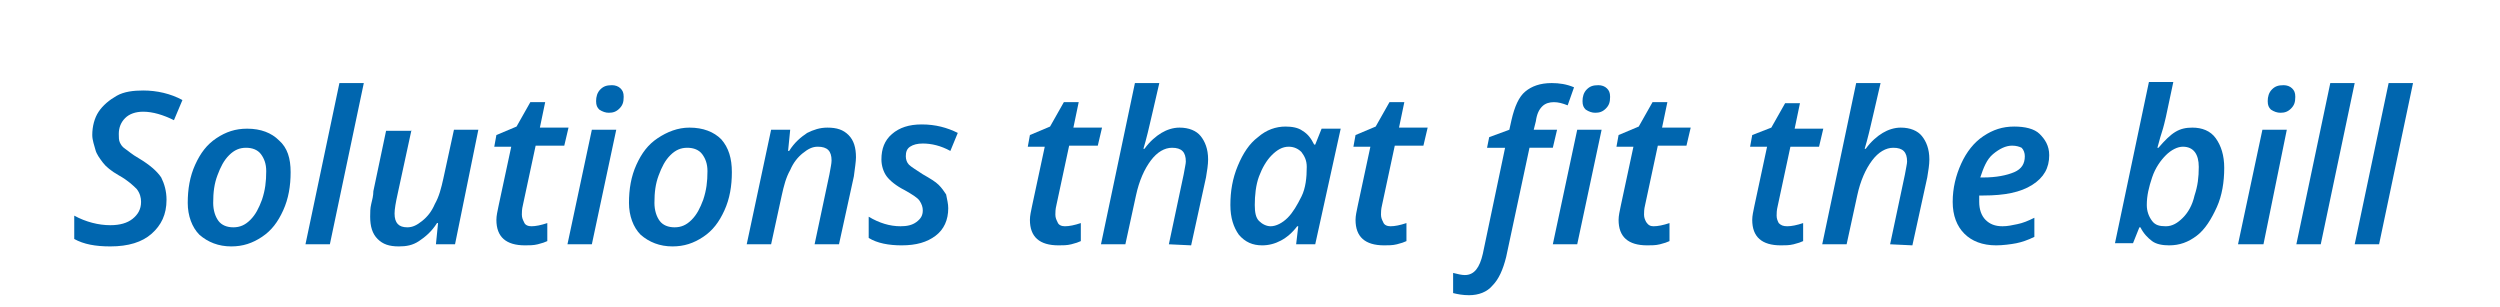 <?xml version="1.0" encoding="utf-8"?>
<svg xmlns="http://www.w3.org/2000/svg" xmlns:xlink="http://www.w3.org/1999/xlink" version="1.1" id="Ebene_1" x="0px" y="0px" viewBox="0 0 235.7 28.9" style="enable-background:new 0 0 235.7 28.9;" xml:space="preserve" width="236" height="29">
<style type="text/css">
	.st0{fill:#0066AF;}
</style>
<g>
	<path class="st0" d="M15.7,18.8c0,1.4-0.5,2.4-1.4,3.2s-2.2,1.2-3.9,1.2C9,23.2,7.9,23,7,22.5v-2.2c1.1,0.6,2.3,0.9,3.4,0.9   c0.9,0,1.6-0.2,2.1-0.6s0.8-0.9,0.8-1.6c0-0.4-0.1-0.8-0.4-1.2c-0.3-0.3-0.8-0.8-1.7-1.3c-0.7-0.4-1.2-0.8-1.5-1.2   c-0.3-0.4-0.6-0.8-0.7-1.2s-0.3-0.9-0.3-1.4c0-0.8,0.2-1.6,0.6-2.2s1-1.1,1.7-1.5s1.6-0.5,2.5-0.5c1.3,0,2.6,0.3,3.7,0.9l-0.8,1.9   c-1-0.5-2-0.8-2.9-0.8c-0.7,0-1.3,0.2-1.7,0.6s-0.6,0.9-0.6,1.5c0,0.3,0,0.6,0.1,0.8s0.2,0.4,0.5,0.6s0.6,0.5,1.3,0.9   c1,0.6,1.7,1.2,2.1,1.8C15.5,17.3,15.7,18,15.7,18.8z"/>
	<path class="st0" d="M27.4,16.2c0,1.3-0.2,2.5-0.7,3.6s-1.1,1.9-2,2.5s-1.8,0.9-2.9,0.9c-1.2,0-2.2-0.4-3-1.1   c-0.7-0.7-1.1-1.8-1.1-3c0-1.3,0.2-2.5,0.7-3.6s1.1-1.9,2-2.5s1.8-0.9,2.9-0.9c1.3,0,2.3,0.4,3,1.1C27.1,13.9,27.4,14.9,27.4,16.2z    M25.1,16.1c0-0.7-0.2-1.2-0.5-1.6s-0.8-0.6-1.4-0.6s-1.1,0.2-1.6,0.7s-0.8,1.1-1.1,1.9s-0.4,1.6-0.4,2.6c0,0.7,0.2,1.3,0.5,1.7   s0.8,0.6,1.4,0.6s1.1-0.2,1.6-0.7s0.8-1.1,1.1-1.9C25,17.9,25.1,17.1,25.1,16.1z"/>
	<path class="st0" d="M31.1,23h-2.3L32,7.8h2.3L31.1,23z"/>
	<path class="st0" d="M38.8,12.2l-1.3,6c-0.2,0.9-0.3,1.5-0.3,1.9c0,0.9,0.4,1.3,1.2,1.3c0.5,0,0.9-0.2,1.4-0.6s0.9-0.9,1.2-1.6   c0.4-0.7,0.6-1.5,0.8-2.4l1-4.6h2.3L42.9,23h-1.8l0.2-2h-0.1c-0.5,0.8-1.1,1.3-1.7,1.7c-0.6,0.4-1.2,0.5-1.9,0.5   c-0.9,0-1.5-0.2-2-0.7s-0.7-1.2-0.7-2.1c0-0.4,0-0.8,0.1-1.2s0.2-0.8,0.2-1.2l1.2-5.7h2.4V12.2z"/>
	<path class="st0" d="M50.1,21.3c0.4,0,0.9-0.1,1.5-0.3v1.7c-0.2,0.1-0.5,0.2-0.9,0.3s-0.8,0.1-1.2,0.1c-1.8,0-2.7-0.8-2.7-2.4   c0-0.4,0.1-0.8,0.2-1.3l1.2-5.6h-1.6l0.2-1.1l1.9-0.8L50,9.6h1.4L50.9,12h2.7l-0.4,1.7h-2.7l-1.2,5.6c-0.1,0.4-0.1,0.7-0.1,0.9   c0,0.3,0.1,0.5,0.2,0.7C49.5,21.2,49.8,21.3,50.1,21.3z"/>
	<path class="st0" d="M55.8,23h-2.3l2.3-10.8h2.3L55.8,23z M56.2,9.5c0-0.4,0.1-0.8,0.4-1.1S57.2,8,57.7,8c0.3,0,0.6,0.1,0.8,0.3   s0.3,0.4,0.3,0.8c0,0.5-0.1,0.8-0.4,1.1c-0.3,0.3-0.6,0.4-1,0.4c-0.3,0-0.6-0.1-0.9-0.3C56.3,10.1,56.2,9.9,56.2,9.5z"/>
	<path class="st0" d="M69,16.2c0,1.3-0.2,2.5-0.7,3.6s-1.1,1.9-2,2.5s-1.8,0.9-2.9,0.9c-1.2,0-2.2-0.4-3-1.1c-0.7-0.7-1.1-1.8-1.1-3   c0-1.3,0.2-2.5,0.7-3.6s1.1-1.9,2-2.5s1.9-1,3-1c1.3,0,2.3,0.4,3,1.1C68.7,13.9,69,14.9,69,16.2z M66.7,16.1c0-0.7-0.2-1.2-0.5-1.6   s-0.8-0.6-1.4-0.6s-1.1,0.2-1.6,0.7s-0.8,1.1-1.1,1.9s-0.4,1.6-0.4,2.6c0,0.7,0.2,1.3,0.5,1.7s0.8,0.6,1.4,0.6   c0.6,0,1.1-0.2,1.6-0.7s0.8-1.1,1.1-1.9C66.6,17.9,66.7,17.1,66.7,16.1z"/>
	<path class="st0" d="M76.8,23l1.4-6.6c0.1-0.6,0.2-1,0.2-1.3c0-0.9-0.4-1.3-1.3-1.3c-0.5,0-0.9,0.2-1.4,0.6s-0.9,0.9-1.2,1.6   c-0.4,0.7-0.6,1.5-0.8,2.4l-1,4.6h-2.3l2.3-10.8h1.8l-0.2,2h0.1c0.5-0.8,1.1-1.3,1.7-1.7c0.6-0.3,1.2-0.5,1.9-0.5   c0.9,0,1.5,0.2,2,0.7s0.7,1.2,0.7,2.1c0,0.4-0.1,1-0.2,1.8L79.1,23H76.8z"/>
	<path class="st0" d="M89.4,19.6c0,1.1-0.4,2-1.2,2.6c-0.8,0.6-1.8,0.9-3.2,0.9c-1.2,0-2.3-0.2-3.1-0.7v-2c1,0.6,2,0.9,3,0.9   c0.6,0,1.1-0.1,1.5-0.4s0.6-0.6,0.6-1.1c0-0.3-0.1-0.6-0.3-0.9s-0.7-0.6-1.4-1c-0.8-0.4-1.4-0.9-1.7-1.3s-0.5-1-0.5-1.6   c0-1,0.3-1.8,1-2.4s1.6-0.9,2.8-0.9c1.3,0,2.4,0.3,3.4,0.8l-0.7,1.7c-0.9-0.5-1.8-0.7-2.6-0.7c-0.5,0-0.9,0.1-1.2,0.3   s-0.4,0.5-0.4,0.9c0,0.3,0.1,0.6,0.3,0.8s0.7,0.5,1.3,0.9c0.7,0.4,1.2,0.7,1.5,1s0.5,0.6,0.7,0.9C89.3,18.8,89.4,19.2,89.4,19.6z"/>
	<path class="st0" d="M100.4,21.3c0.4,0,0.9-0.1,1.5-0.3v1.7c-0.2,0.1-0.5,0.2-0.9,0.3s-0.8,0.1-1.2,0.1c-1.8,0-2.7-0.8-2.7-2.4   c0-0.4,0.1-0.8,0.2-1.3l1.2-5.6h-1.6l0.2-1.1l1.9-0.8l1.3-2.3h1.4l-0.5,2.4h2.7l-0.4,1.7h-2.7l-1.2,5.6c-0.1,0.4-0.1,0.7-0.1,0.9   c0,0.3,0.1,0.5,0.2,0.7C99.8,21.2,100.1,21.3,100.4,21.3z"/>
	<path class="st0" d="M110.2,23l1.4-6.6c0.1-0.6,0.2-1,0.2-1.2c0-0.9-0.4-1.3-1.3-1.3c-0.7,0-1.4,0.4-2,1.2s-1.1,1.9-1.4,3.3l-1,4.6   h-2.3L107,7.8h2.3l-0.6,2.6c-0.2,0.8-0.4,1.8-0.7,2.9l-0.2,0.7h0.1c0.5-0.7,1.1-1.2,1.6-1.5s1.1-0.5,1.7-0.5c0.9,0,1.6,0.3,2,0.8   s0.7,1.2,0.7,2.2c0,0.5-0.1,1.1-0.2,1.7l-1.4,6.4L110.2,23L110.2,23z"/>
	<path class="st0" d="M119,23.1c-0.9,0-1.6-0.3-2.2-1c-0.5-0.7-0.8-1.6-0.8-2.8c0-1.3,0.2-2.5,0.7-3.7s1.1-2.1,1.9-2.7   c0.8-0.7,1.7-1,2.6-1c0.6,0,1.2,0.1,1.6,0.4c0.5,0.3,0.8,0.7,1.1,1.3h0.1l0.6-1.5h1.8L124,23h-1.8l0.2-1.7h-0.1   C121.4,22.5,120.2,23.1,119,23.1z M119.8,21.3c0.5,0,1.1-0.3,1.6-0.8s0.9-1.2,1.3-2s0.5-1.8,0.5-2.8c0-0.6-0.2-1-0.5-1.4   c-0.3-0.3-0.7-0.5-1.2-0.5c-0.6,0-1.1,0.3-1.6,0.8s-0.9,1.2-1.2,2s-0.4,1.8-0.4,2.7c0,0.7,0.1,1.2,0.4,1.5S119.4,21.3,119.8,21.3z"/>
	<path class="st0" d="M131.1,21.3c0.4,0,0.9-0.1,1.5-0.3v1.7c-0.2,0.1-0.5,0.2-0.9,0.3s-0.8,0.1-1.2,0.1c-1.8,0-2.7-0.8-2.7-2.4   c0-0.4,0.1-0.8,0.2-1.3l1.2-5.6h-1.6l0.2-1.1l1.9-0.8l1.3-2.3h1.4l-0.5,2.4h2.7l-0.4,1.7h-2.7l-1.2,5.6c-0.1,0.4-0.1,0.7-0.1,0.9   c0,0.3,0.1,0.5,0.2,0.7C130.5,21.2,130.8,21.3,131.1,21.3z"/>
	<path class="st0" d="M138.5,27.8c-0.6,0-1.1-0.1-1.5-0.2v-1.9c0.4,0.1,0.8,0.2,1.1,0.2c0.9,0,1.4-0.7,1.7-2l2.1-10h-1.7l0.2-1   l1.9-0.7l0.2-0.9c0.3-1.3,0.7-2.2,1.3-2.7s1.4-0.8,2.5-0.8c0.7,0,1.4,0.1,2.1,0.4l-0.6,1.7c-0.5-0.2-0.9-0.3-1.3-0.3   c-0.4,0-0.8,0.1-1.1,0.4s-0.5,0.7-0.6,1.4l-0.2,0.8h2.2l-0.4,1.7h-2.2L142,24.2c-0.3,1.2-0.7,2.1-1.3,2.7   C140.2,27.5,139.4,27.8,138.5,27.8z M148.7,23h-2.3l2.3-10.8h2.3L148.7,23z M149.2,9.5c0-0.4,0.1-0.8,0.4-1.1s0.6-0.4,1.1-0.4   c0.3,0,0.6,0.1,0.8,0.3s0.3,0.4,0.3,0.8c0,0.5-0.1,0.8-0.4,1.1c-0.3,0.3-0.6,0.4-1,0.4c-0.3,0-0.6-0.1-0.9-0.3   C149.3,10.1,149.2,9.9,149.2,9.5z"/>
	<path class="st0" d="M155.9,21.3c0.4,0,0.9-0.1,1.5-0.3v1.7c-0.2,0.1-0.5,0.2-0.9,0.3s-0.8,0.1-1.2,0.1c-1.8,0-2.7-0.8-2.7-2.4   c0-0.4,0.1-0.8,0.2-1.3l1.2-5.6h-1.6l0.2-1.1l1.9-0.8l1.3-2.3h1.4l-0.5,2.4h2.7l-0.4,1.7h-2.7l-1.2,5.6c-0.1,0.4-0.1,0.7-0.1,0.9   c0,0.3,0.1,0.5,0.2,0.7C155.4,21.2,155.6,21.3,155.9,21.3z"/>
	<path class="st0" d="M168.5,21.3c0.4,0,0.9-0.1,1.5-0.3v1.7c-0.2,0.1-0.5,0.2-0.9,0.3s-0.8,0.1-1.2,0.1c-1.8,0-2.7-0.8-2.7-2.4   c0-0.4,0.1-0.8,0.2-1.3l1.2-5.6H165l0.2-1.1L167,12l1.3-2.3h1.4l-0.5,2.4h2.7l-0.4,1.7h-2.7l-1.2,5.6c-0.1,0.4-0.1,0.7-0.1,0.9   c0,0.3,0.1,0.5,0.2,0.7C167.9,21.2,168.1,21.3,168.5,21.3z"/>
	<path class="st0" d="M178.2,23l1.4-6.6c0.1-0.6,0.2-1,0.2-1.2c0-0.9-0.4-1.3-1.3-1.3c-0.7,0-1.4,0.4-2,1.2s-1.1,1.9-1.4,3.3l-1,4.6   h-2.3L175,7.8h2.3l-0.6,2.6c-0.2,0.8-0.4,1.8-0.7,2.9l-0.2,0.7h0.1c0.5-0.7,1.1-1.2,1.6-1.5s1.1-0.5,1.7-0.5c0.9,0,1.6,0.3,2,0.8   s0.7,1.2,0.7,2.2c0,0.5-0.1,1.1-0.2,1.7l-1.4,6.4L178.2,23L178.2,23z"/>
	<path class="st0" d="M188.2,23.1c-1.3,0-2.3-0.4-3-1.1s-1.1-1.7-1.1-3s0.3-2.5,0.8-3.6s1.2-2,2.1-2.6s1.8-0.9,2.9-0.9   c1,0,1.9,0.2,2.4,0.7s0.9,1.1,0.9,2c0,1.2-0.5,2.1-1.6,2.8s-2.6,1-4.6,1h-0.4v0.3V19c0,0.7,0.2,1.3,0.6,1.7s0.9,0.6,1.6,0.6   c0.5,0,0.9-0.1,1.4-0.2s1-0.3,1.6-0.6v1.8c-0.6,0.3-1.2,0.5-1.7,0.6S188.8,23.1,188.2,23.1z M189.7,13.7c-0.6,0-1.2,0.3-1.8,0.8   s-0.9,1.3-1.2,2.2h0.3c1.2,0,2.2-0.2,2.9-0.5s1-0.8,1-1.5c0-0.3-0.1-0.6-0.3-0.8C190.4,13.8,190.1,13.7,189.7,13.7z"/>
	<path class="st0" d="M204.5,23.1c-0.6,0-1.2-0.1-1.6-0.4s-0.8-0.7-1.1-1.3h-0.1l-0.6,1.5h-1.7l3.2-15.2h2.3l-0.7,3.3   c-0.1,0.4-0.2,0.9-0.4,1.5s-0.3,1.1-0.4,1.4h0.1c0.6-0.7,1.1-1.2,1.6-1.5s1-0.4,1.6-0.4c0.9,0,1.7,0.3,2.2,1s0.8,1.6,0.8,2.8   c0,1.3-0.2,2.6-0.7,3.7s-1.1,2.1-1.9,2.7C206.3,22.8,205.5,23.1,204.5,23.1z M205.8,13.8c-0.5,0-1.1,0.3-1.6,0.8s-1,1.2-1.3,2.1   s-0.5,1.7-0.5,2.6c0,0.6,0.2,1.1,0.5,1.5s0.7,0.5,1.3,0.5s1.1-0.3,1.6-0.8s0.9-1.2,1.1-2.1c0.3-0.9,0.4-1.7,0.4-2.7   C207.3,14.5,206.8,13.8,205.8,13.8z"/>
	<path class="st0" d="M213.4,23H211l2.3-10.8h2.3L213.4,23z M213.8,9.5c0-0.4,0.1-0.8,0.4-1.1s0.6-0.4,1.1-0.4   c0.3,0,0.6,0.1,0.8,0.3s0.3,0.4,0.3,0.8c0,0.5-0.1,0.8-0.4,1.1c-0.3,0.3-0.6,0.4-1,0.4c-0.3,0-0.6-0.1-0.9-0.3   C213.9,10.1,213.8,9.9,213.8,9.5z"/>
	<path class="st0" d="M218.8,23h-2.3l3.2-15.2h2.3L218.8,23z"/>
	<path class="st0" d="M224.3,23H222l3.2-15.2h2.3L224.3,23z"/>
</g>
</svg>
